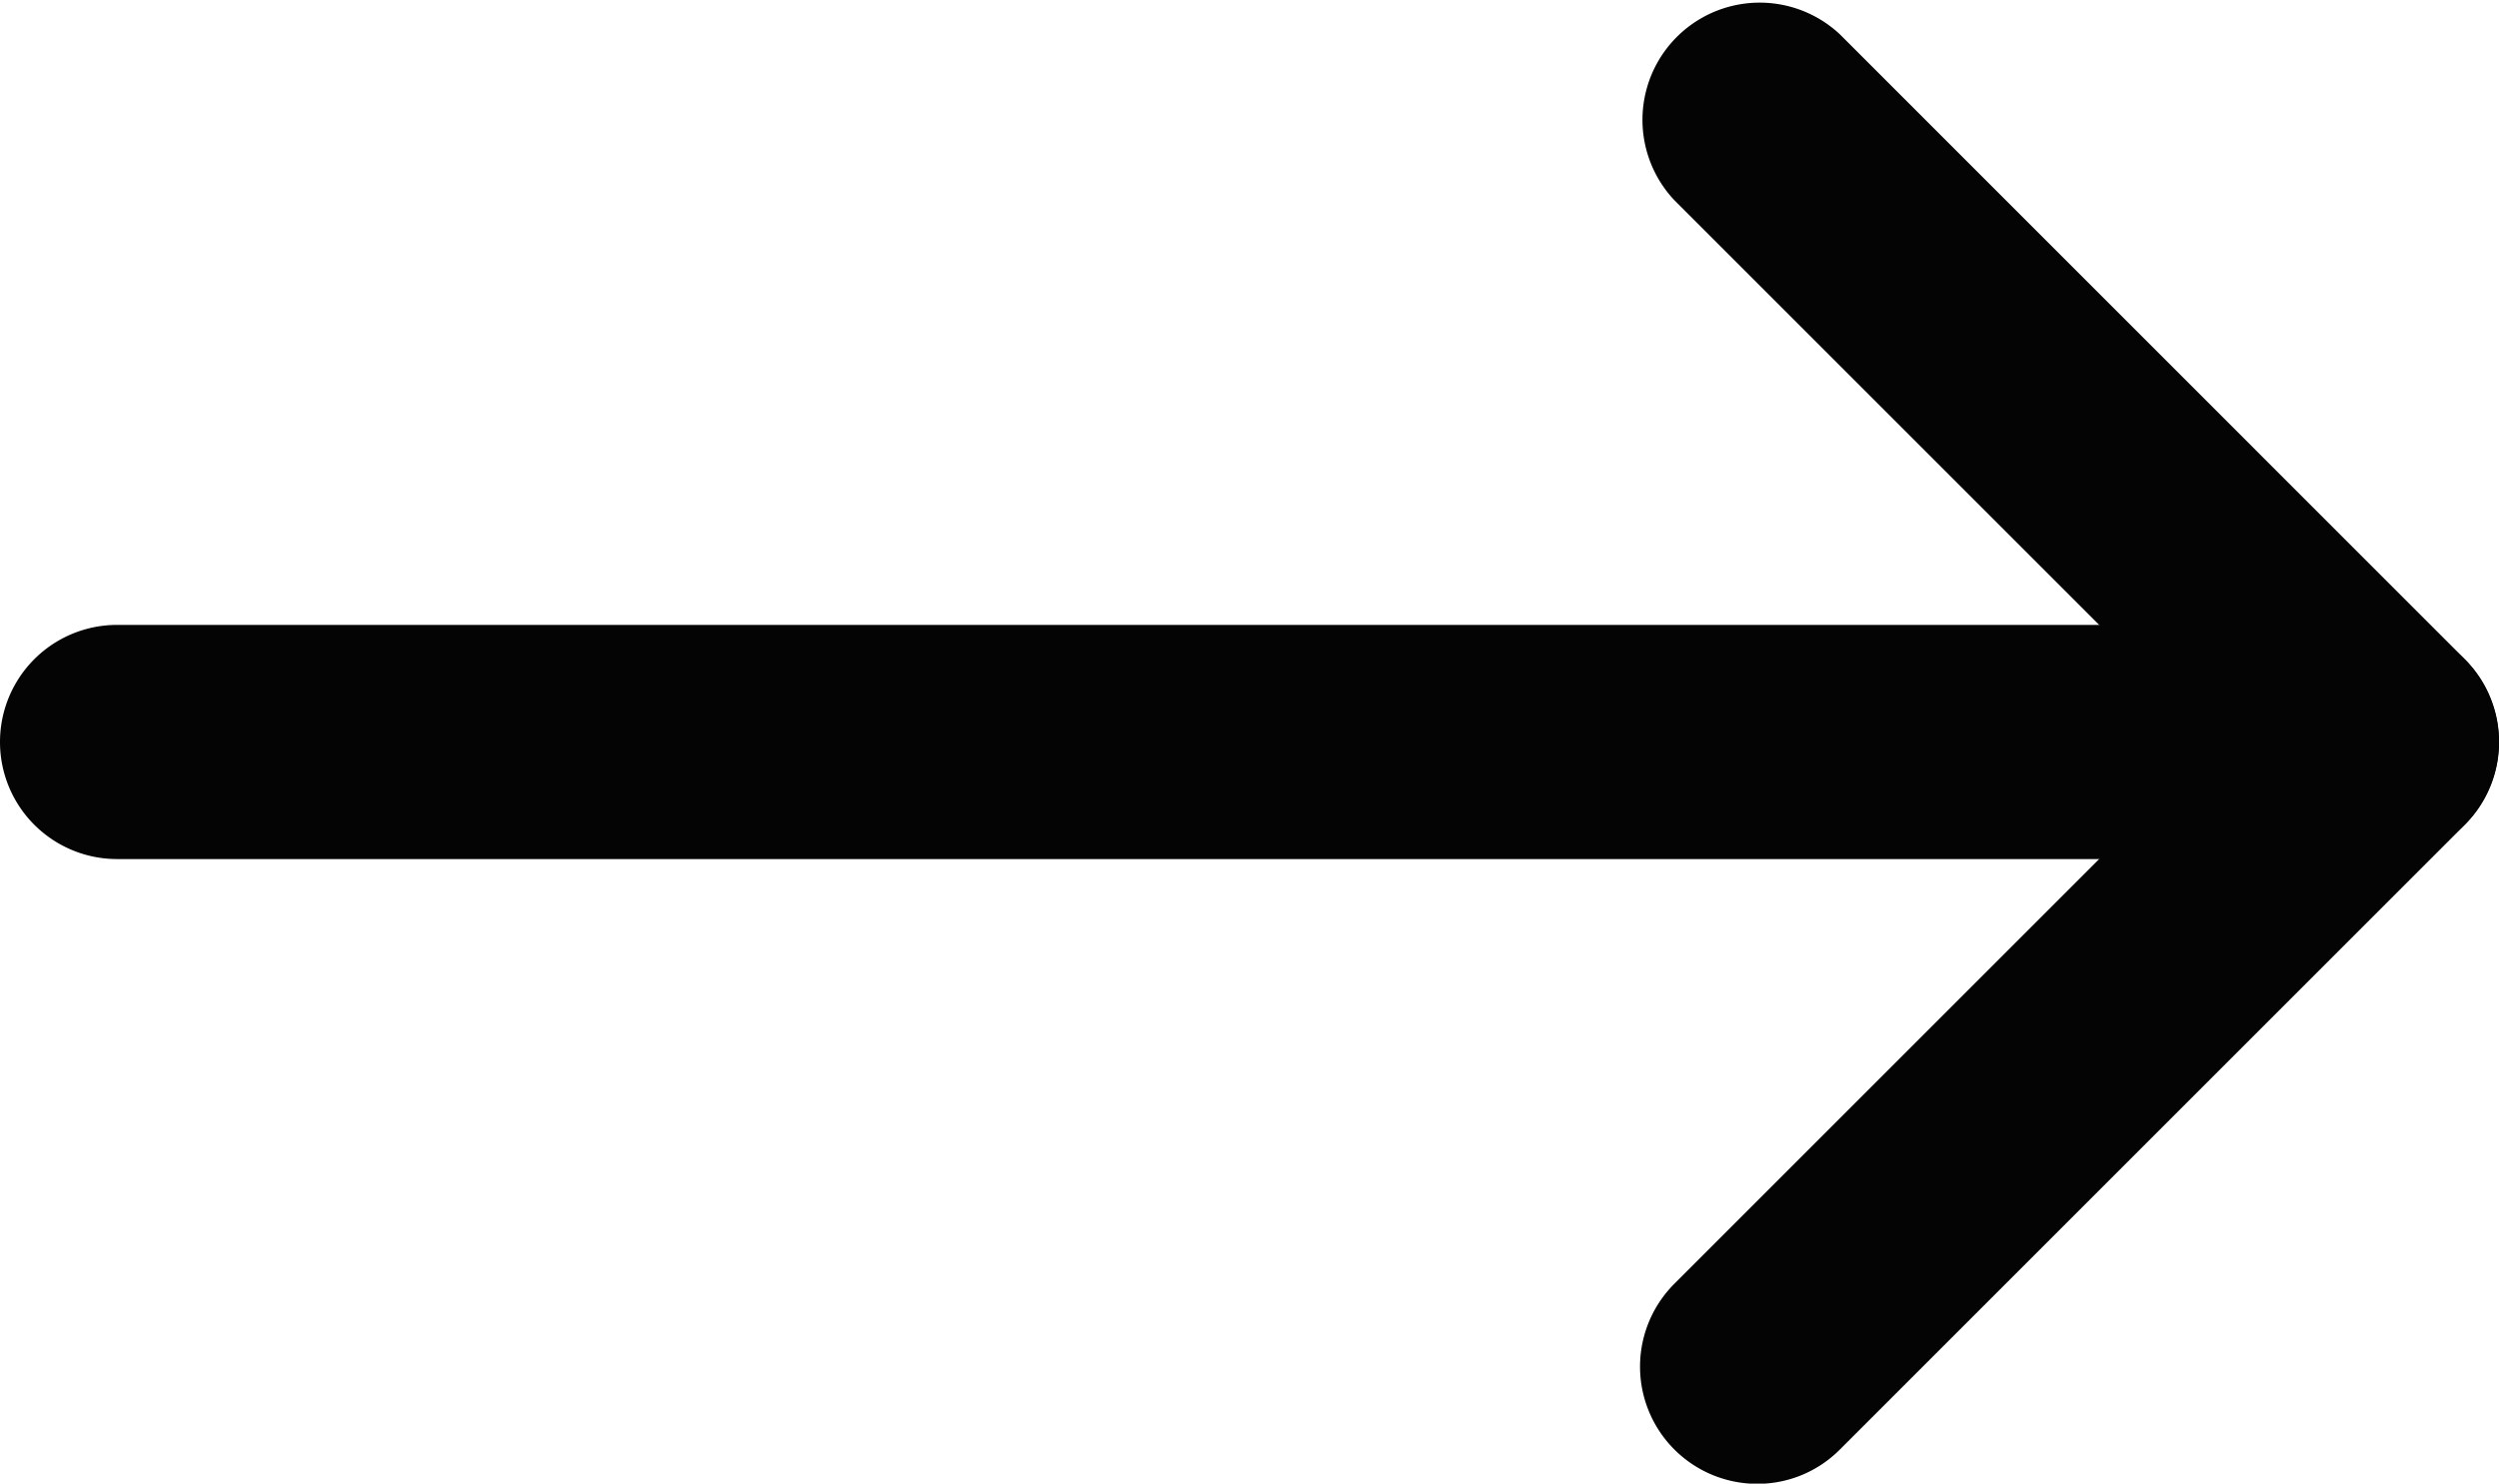 <svg xmlns="http://www.w3.org/2000/svg" width="19.482" height="11.569" viewBox="0 0 19.482 11.569">
  <g id="arrow" transform="translate(0 0)">
    <path id="Path_17664" data-name="Path 17664" d="M18.568,220.826H.913a.913.913,0,0,1,0-1.826H18.568a.913.913,0,0,1,0,1.826Zm0,0" transform="translate(0 -214.127)" fill="#050404"/>
    <path id="Path_17665" data-name="Path 17665" d="M224.917,145.2a.914.914,0,0,1-.645-1.56l4.225-4.225-4.225-4.225a.914.914,0,0,1,1.292-1.292l4.87,4.871a.913.913,0,0,1,0,1.292l-4.87,4.87A.906.906,0,0,1,224.917,145.2Zm0,0" transform="translate(-211.219 -133.629)" fill="#050404"/>
  </g>
</svg>
